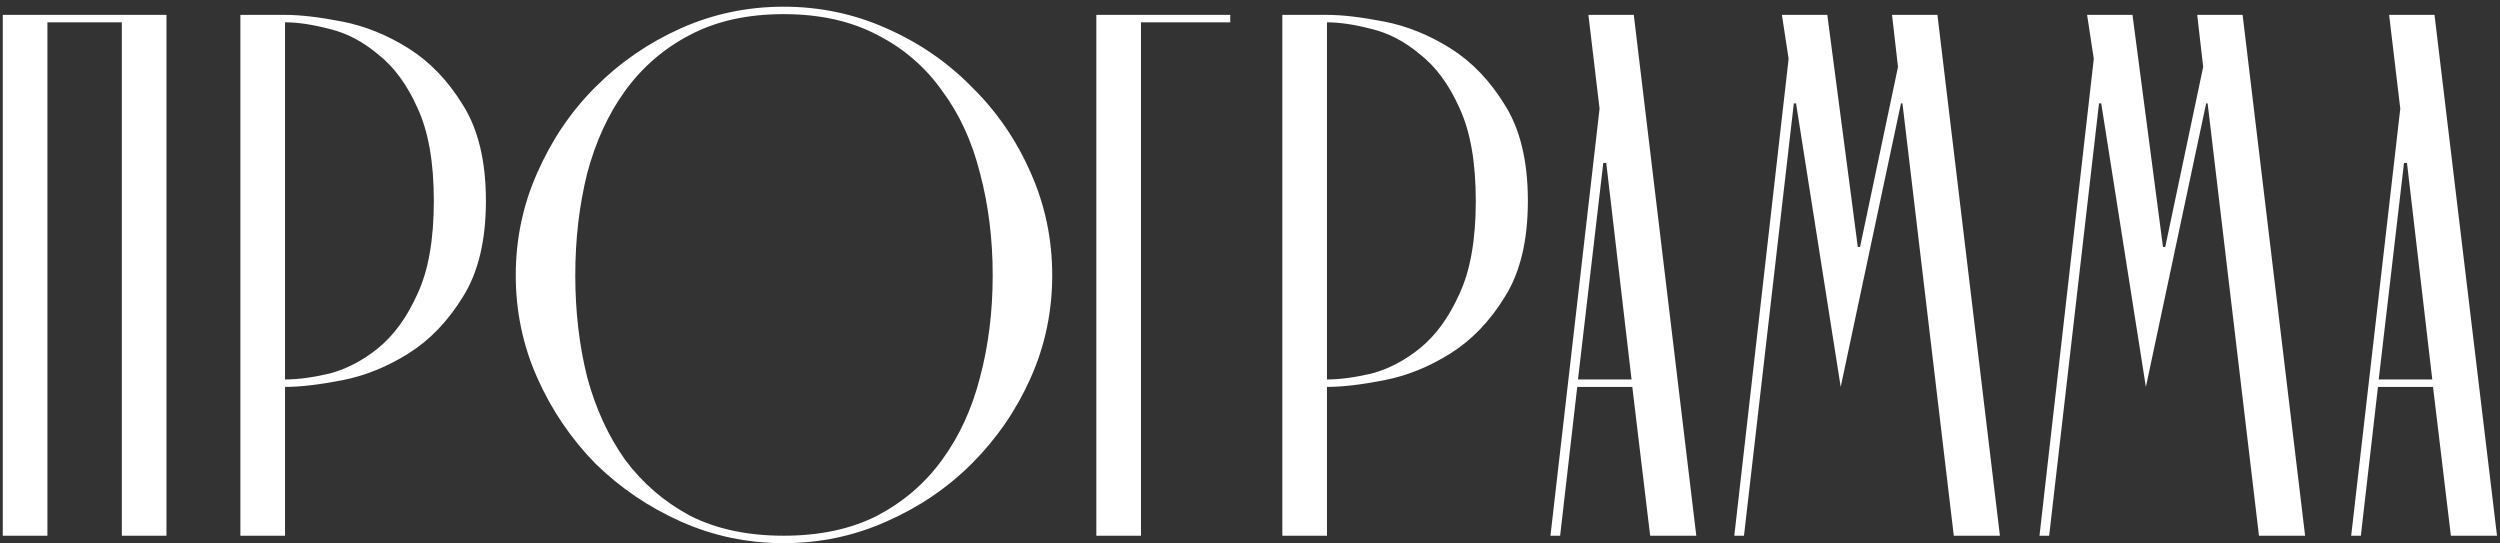 <?xml version="1.0" encoding="UTF-8"?> <svg xmlns="http://www.w3.org/2000/svg" width="336" height="73" viewBox="0 0 336 73" fill="none"><rect x="0" y="0" width="336" height="73" fill="#333333" stroke="none"/> <path d="M22.373 2V72H16.373V3H6.373V72H0.373V2H22.373ZM38.307 2C40.373 2 42.94 2.3 46.007 2.9C49.073 3.5 52.04 4.7 54.907 6.5C57.773 8.3 60.207 10.833 62.207 14.1C64.273 17.367 65.307 21.667 65.307 27C65.307 32.333 64.273 36.633 62.207 39.9C60.207 43.167 57.773 45.7 54.907 47.5C52.04 49.3 49.073 50.5 46.007 51.1C42.94 51.7 40.373 52 38.307 52V72H32.307V2H38.307ZM38.307 51C40.04 51 42.04 50.733 44.307 50.2C46.573 49.6 48.74 48.467 50.807 46.8C52.94 45.067 54.707 42.633 56.107 39.5C57.573 36.367 58.307 32.2 58.307 27C58.307 21.8 57.573 17.633 56.107 14.5C54.707 11.367 52.94 8.967 50.807 7.3C48.74 5.567 46.573 4.433 44.307 3.9C42.04 3.3 40.04 3 38.307 3V51ZM69.318 37C69.318 32.133 70.285 27.533 72.218 23.2C74.152 18.8 76.752 14.967 80.018 11.7C83.352 8.367 87.185 5.733 91.518 3.8C95.852 1.867 100.452 0.9 105.318 0.9C110.185 0.9 114.785 1.867 119.118 3.8C123.518 5.733 127.352 8.367 130.618 11.7C133.952 14.967 136.585 18.8 138.518 23.2C140.452 27.533 141.418 32.133 141.418 37C141.418 41.867 140.452 46.467 138.518 50.8C136.585 55.133 133.952 58.967 130.618 62.3C127.352 65.567 123.518 68.167 119.118 70.1C114.785 72.033 110.185 73 105.318 73C100.452 73 95.852 72.033 91.518 70.1C87.185 68.167 83.352 65.567 80.018 62.3C76.752 58.967 74.152 55.133 72.218 50.8C70.285 46.467 69.318 41.867 69.318 37ZM77.318 37C77.318 41.867 77.852 46.433 78.918 50.7C80.052 54.9 81.752 58.6 84.018 61.8C86.352 64.933 89.252 67.433 92.718 69.3C96.252 71.1 100.452 72 105.318 72C110.185 72 114.385 71.1 117.918 69.3C121.452 67.433 124.352 64.933 126.618 61.8C128.952 58.6 130.652 54.9 131.718 50.7C132.852 46.433 133.418 41.867 133.418 37C133.418 32.133 132.852 27.567 131.718 23.3C130.652 19.033 128.952 15.333 126.618 12.2C124.352 9 121.452 6.5 117.918 4.7C114.385 2.833 110.185 1.9 105.318 1.9C100.452 1.9 96.252 2.833 92.718 4.7C89.252 6.5 86.352 9 84.018 12.2C81.752 15.333 80.052 19.033 78.918 23.3C77.852 27.567 77.318 32.133 77.318 37ZM147.346 72V2H165.346V3H153.346V72H147.346ZM178.346 2C180.412 2 182.979 2.3 186.046 2.9C189.112 3.5 192.079 4.7 194.946 6.5C197.812 8.3 200.246 10.833 202.246 14.1C204.312 17.367 205.346 21.667 205.346 27C205.346 32.333 204.312 36.633 202.246 39.9C200.246 43.167 197.812 45.7 194.946 47.5C192.079 49.3 189.112 50.5 186.046 51.1C182.979 51.7 180.412 52 178.346 52V72H172.346V2H178.346ZM178.346 51C180.079 51 182.079 50.733 184.346 50.2C186.612 49.6 188.779 48.467 190.846 46.8C192.979 45.067 194.746 42.633 196.146 39.5C197.612 36.367 198.346 32.2 198.346 27C198.346 21.8 197.612 17.633 196.146 14.5C194.746 11.367 192.979 8.967 190.846 7.3C188.779 5.567 186.612 4.433 184.346 3.9C182.079 3.3 180.079 3 178.346 3V51ZM219.381 52H211.981L209.681 72H208.381L214.981 14.6L213.481 2H219.581L227.981 72H221.781L219.381 52ZM219.281 51L215.881 21.9H215.481L212.081 51H219.281ZM240.39 7.9L239.49 2H245.59L249.69 33.2H249.99L255.09 9L254.29 2H260.39L268.79 72H262.59L255.69 13.9H255.49L247.39 52L241.39 13.9H241.09L234.39 72H233.09L240.39 7.9ZM281.406 7.9L280.506 2H286.606L290.706 33.2H291.006L296.106 9L295.306 2H301.406L309.806 72H303.606L296.706 13.9H296.506L288.406 52L282.406 13.9H282.106L275.406 72H274.106L281.406 7.9ZM326.998 52H319.598L317.298 72H315.998L322.598 14.6L321.098 2H327.198L335.598 72H329.398L326.998 52ZM326.898 51L323.498 21.9H323.098L319.698 51H326.898Z" fill="white"></path> </svg> 